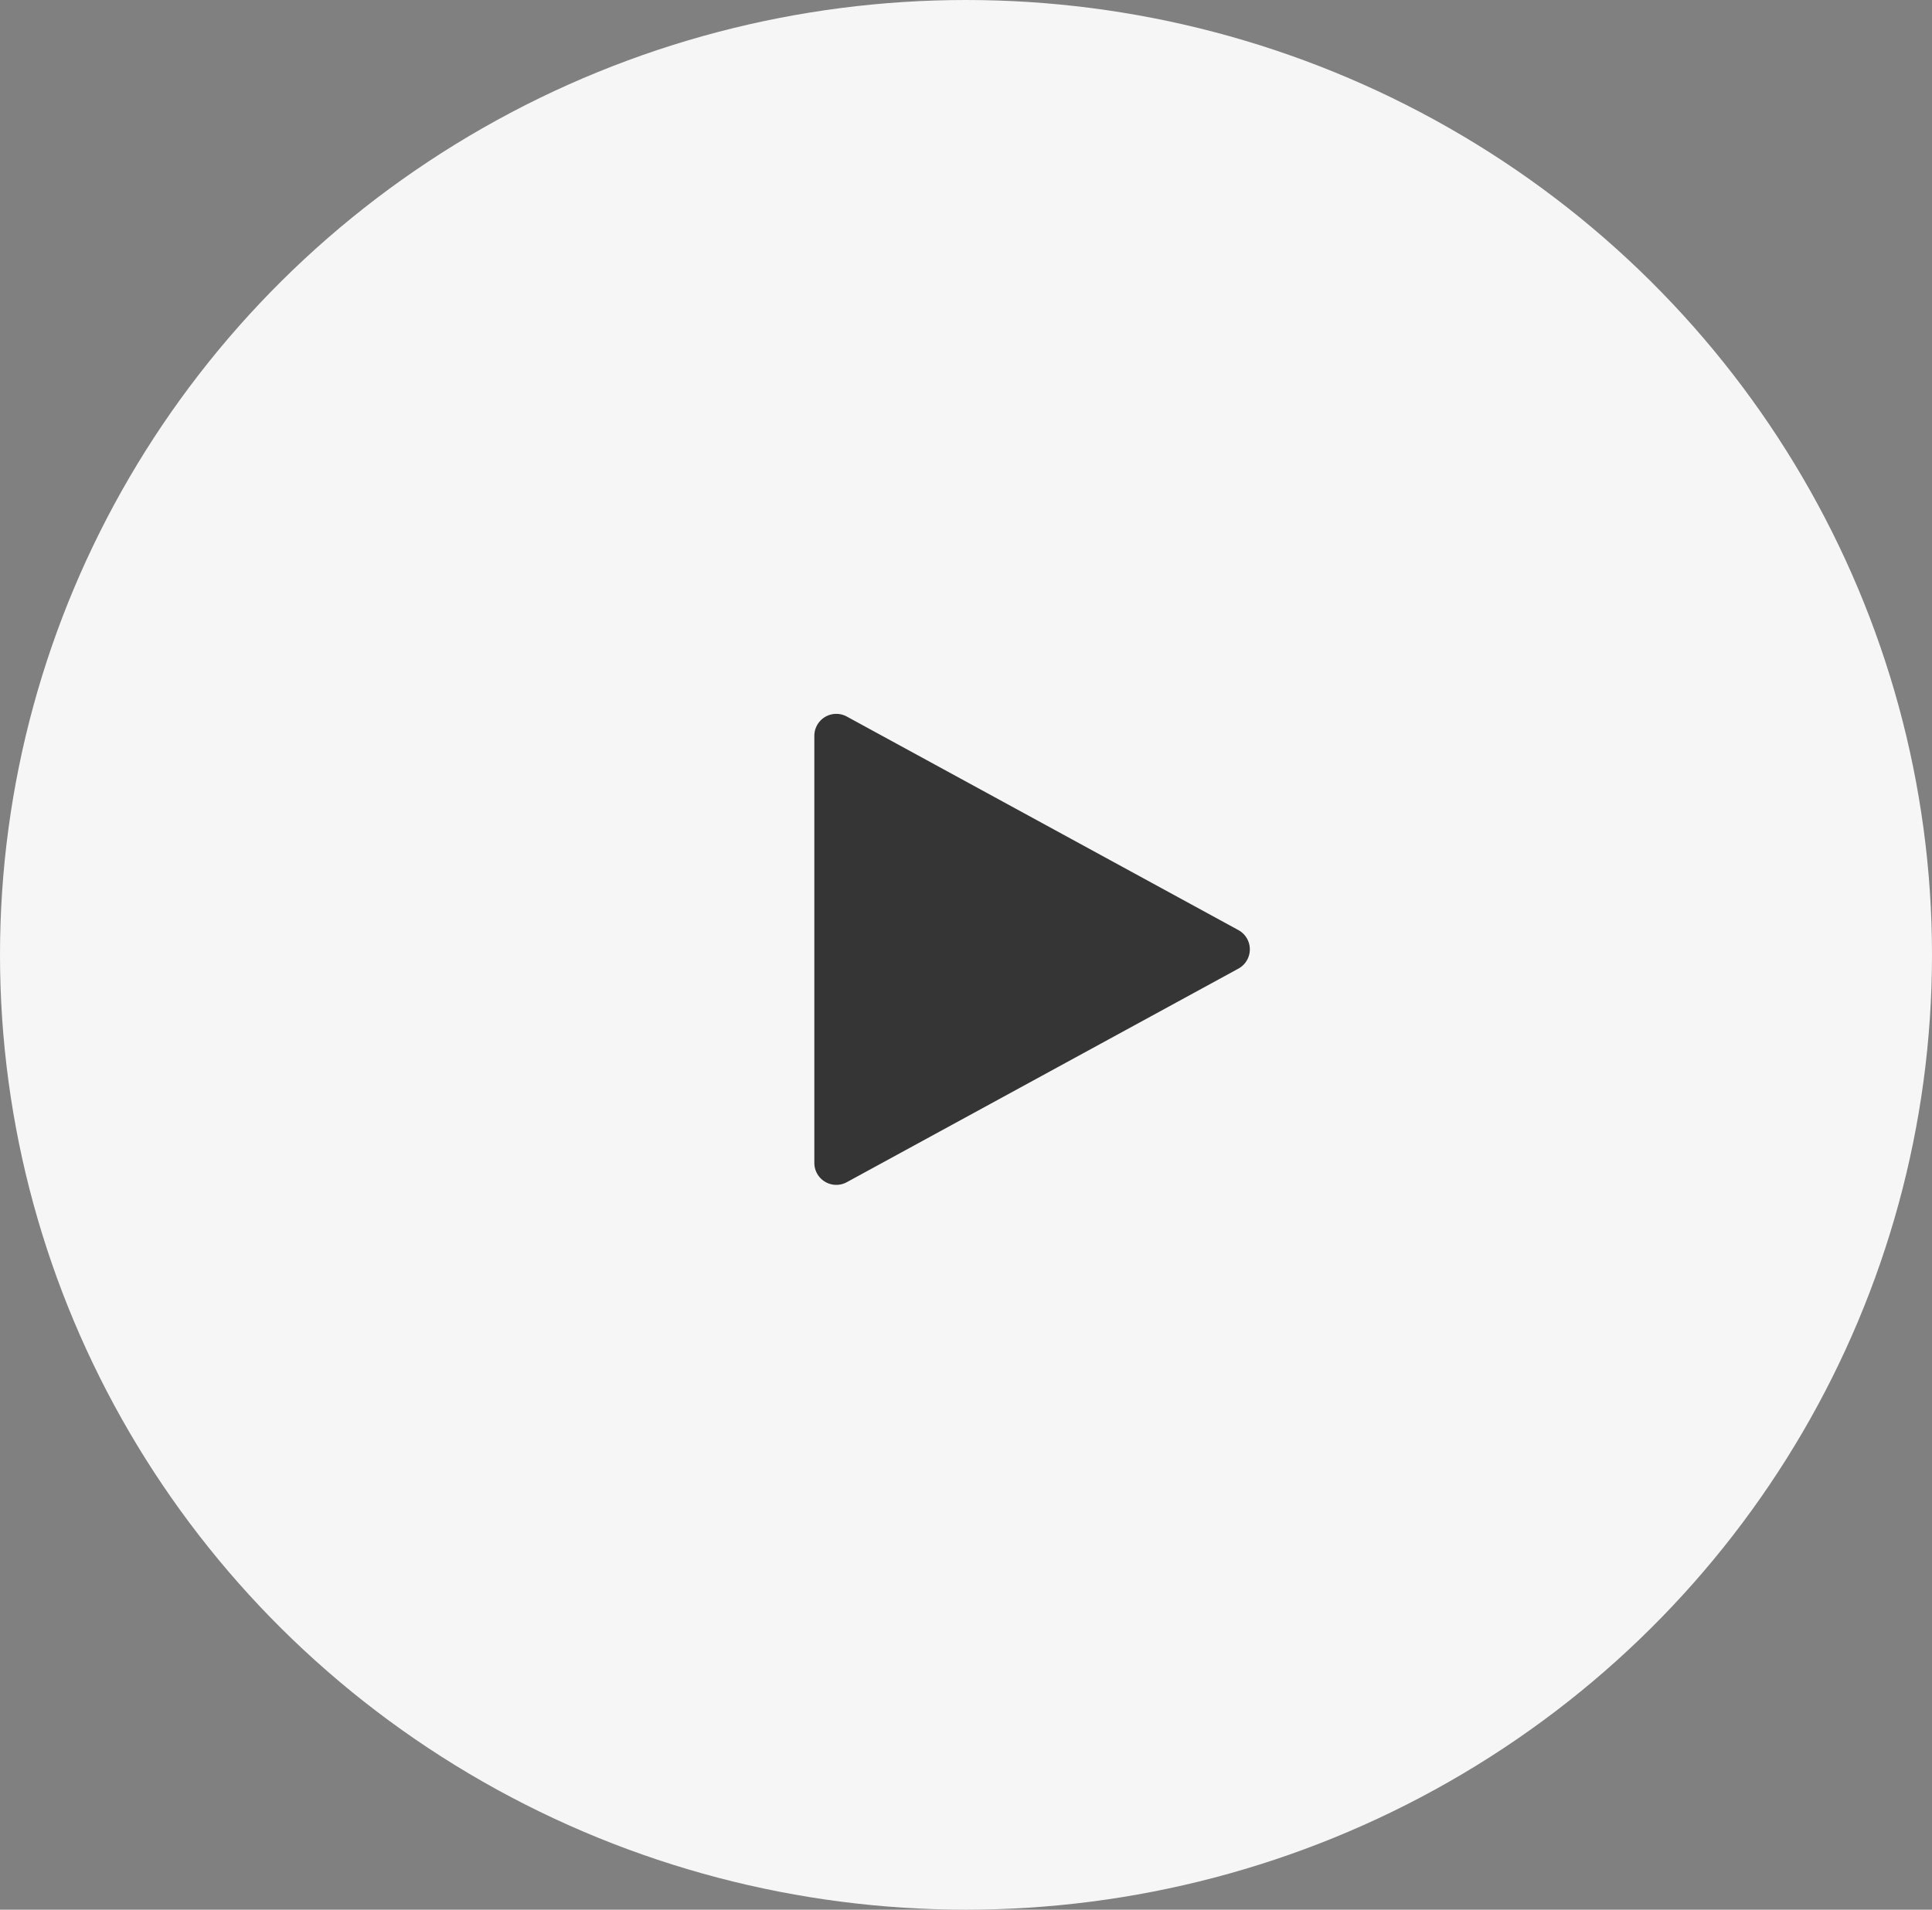 <svg xmlns="http://www.w3.org/2000/svg" width="88" height="87" viewBox="0 0 88 87"><rect x="0" y="0" width="88" height="87" fill="#808080" stroke="none"/><g id="Grupo_169" data-name="Grupo 169" transform="translate(-164.5 -929.249)"><ellipse id="Elipse_3" data-name="Elipse 3" cx="44" cy="43.5" rx="44" ry="43.5" transform="translate(164.5 929.249)" fill="#f6f6f6"></ellipse><path id="Pol&#xED;gono_1" data-name="Pol&#xED;gono 1" d="M10.535,1.609a1,1,0,0,1,1.756,0l9.729,17.836a1,1,0,0,1-.878,1.479H1.685a1,1,0,0,1-.878-1.479Z" transform="translate(222.516 961.086) rotate(90)" fill="#353535"></path></g></svg>